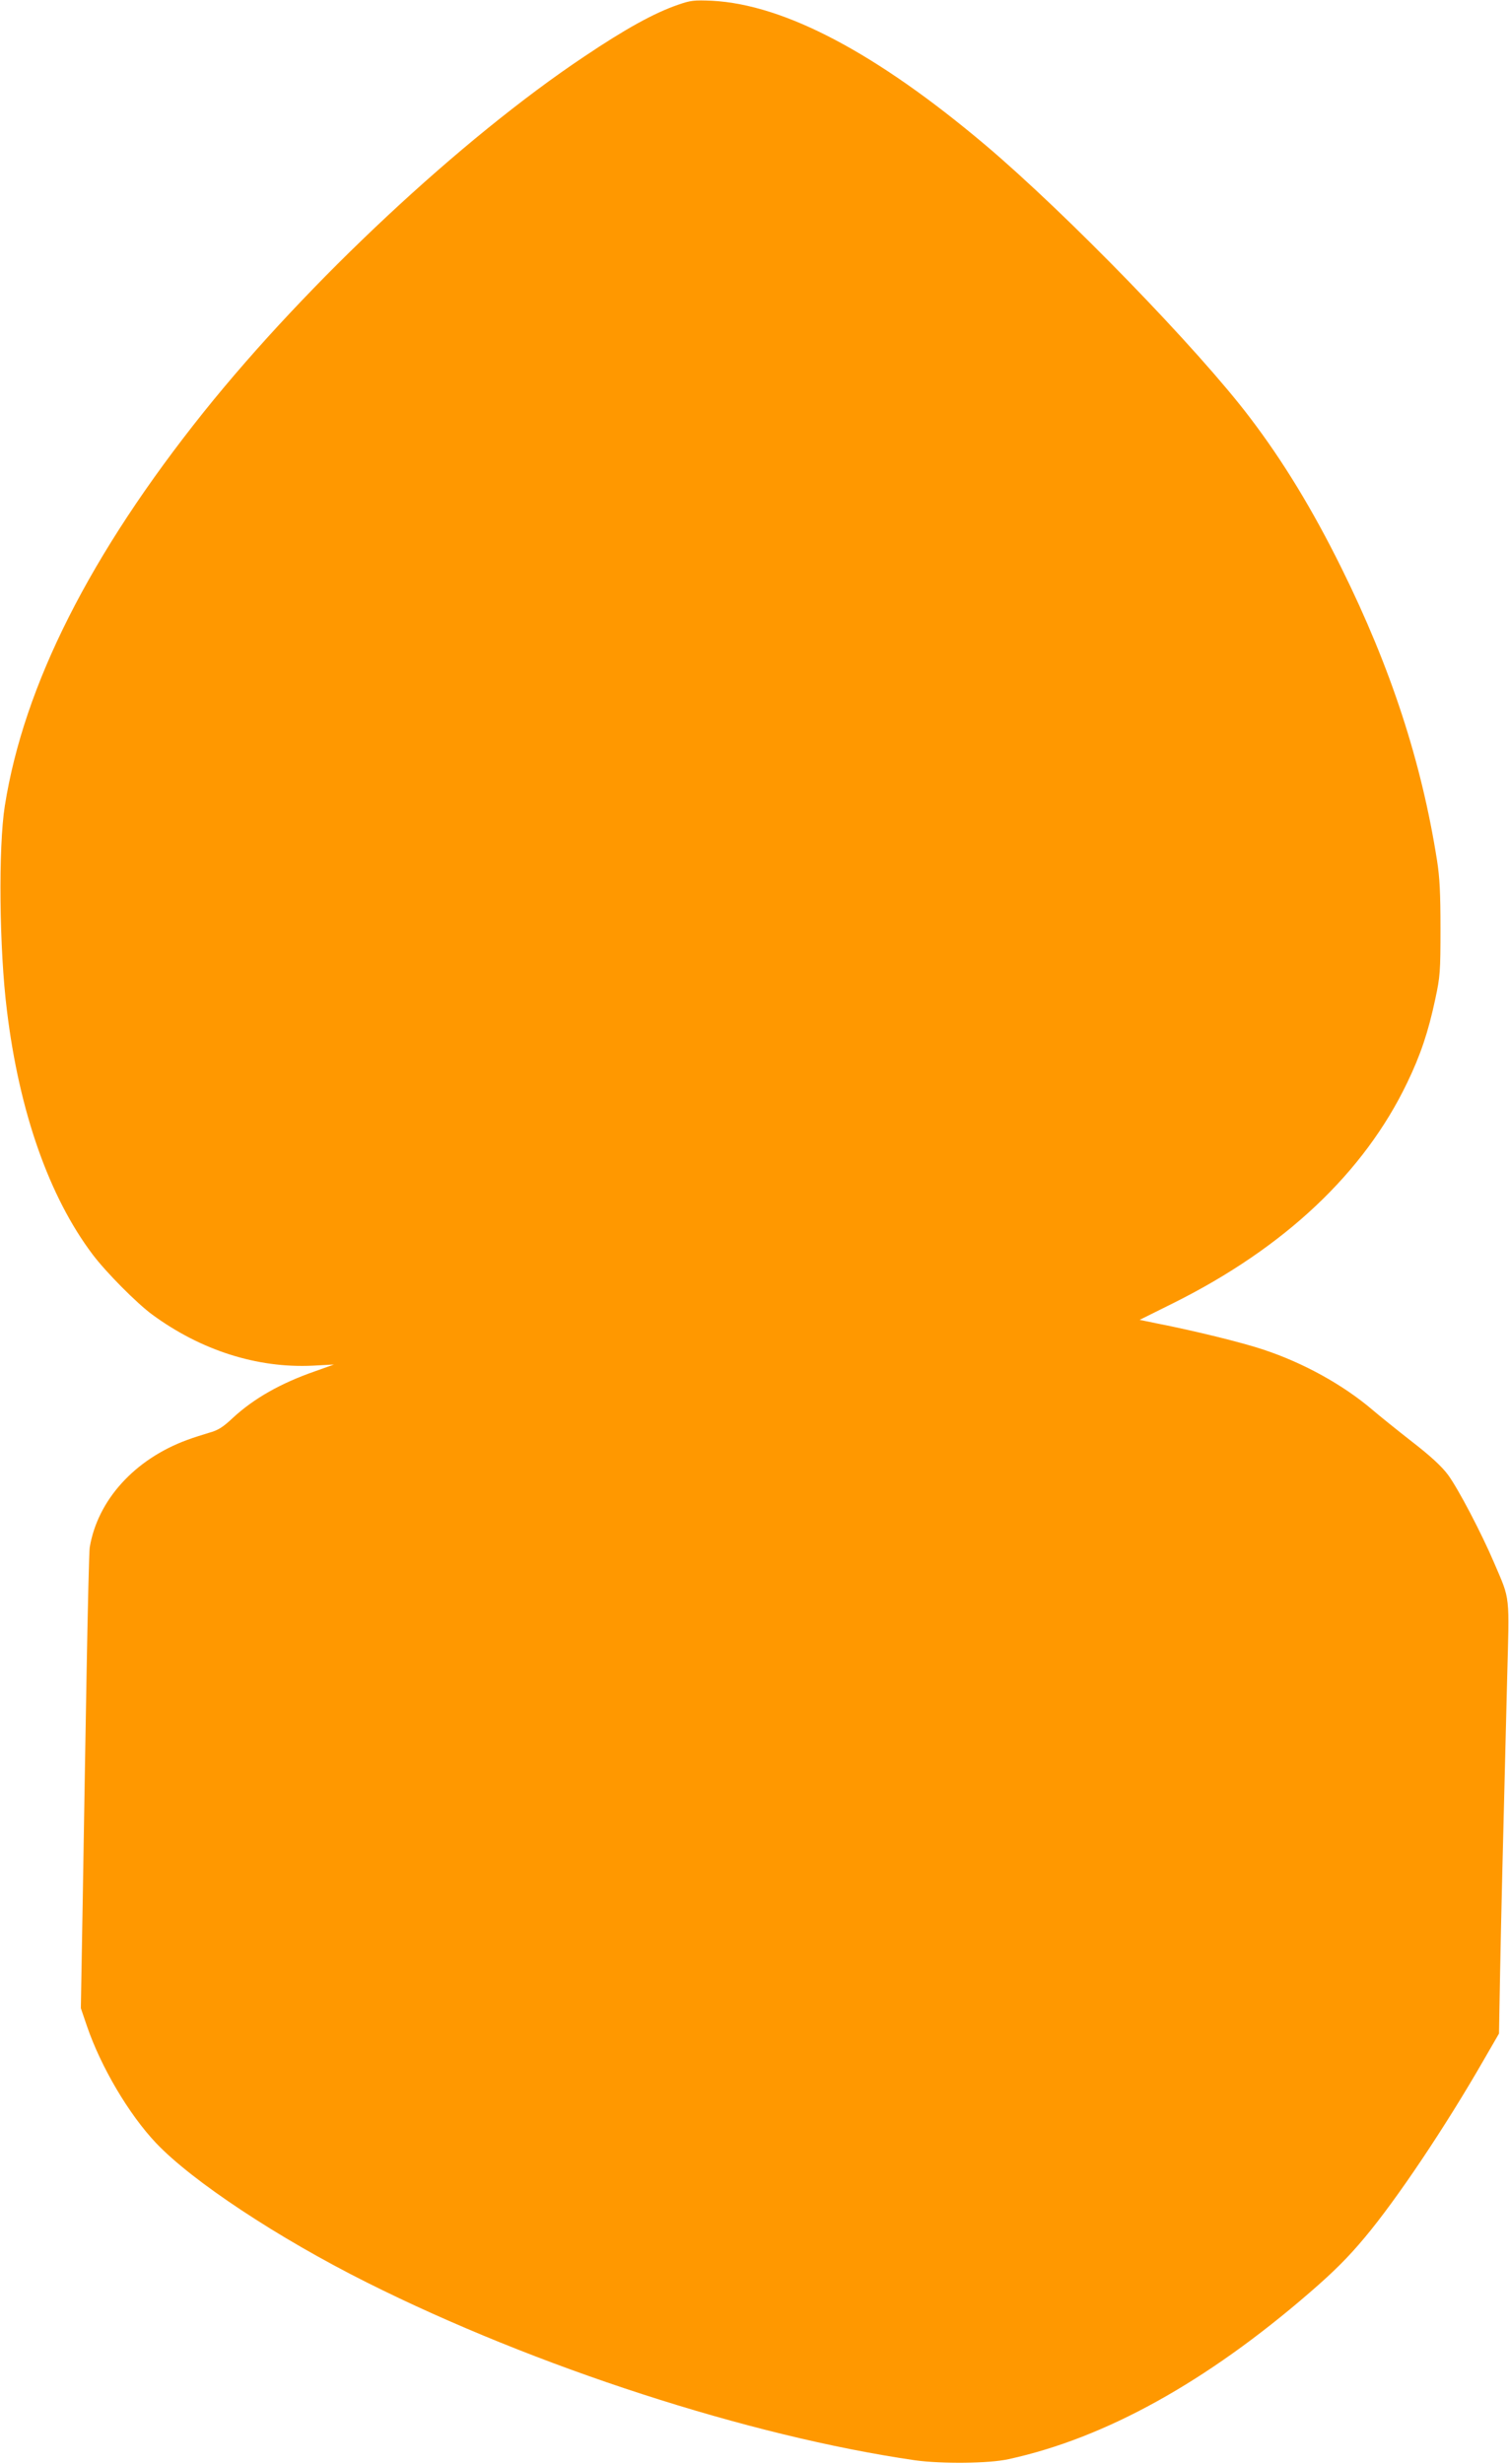 <?xml version="1.0" standalone="no"?>
<!DOCTYPE svg PUBLIC "-//W3C//DTD SVG 20010904//EN"
 "http://www.w3.org/TR/2001/REC-SVG-20010904/DTD/svg10.dtd">
<svg version="1.0" xmlns="http://www.w3.org/2000/svg"
 width="784pt" height="1280pt" viewBox="0 0 784 1280"
 preserveAspectRatio="xMidYMid meet">
<g transform="translate(0,1280) scale(0.1,-0.1)"
fill="#ff9800" stroke="none">
<path d="M3522 12775 c-124 -43 -271 -124 -487 -269 -638 -426 -1436 -1172
-1976 -1846 -591 -739 -935 -1420 -1034 -2047 -34 -215 -29 -744 11 -1063 64
-526 219 -967 445 -1267 69 -92 229 -253 309 -312 253 -186 546 -280 835 -266
l110 6 -95 -34 c-182 -63 -322 -143 -431 -244 -51 -48 -76 -64 -124 -77 -33
-10 -84 -26 -113 -37 -272 -100 -465 -312 -506 -559 -3 -19 -10 -309 -16 -645
-6 -335 -15 -866 -20 -1179 l-10 -569 31 -91 c73 -214 218 -460 360 -610 188
-198 632 -492 1095 -724 878 -440 1987 -799 2849 -924 138 -19 382 -17 485 6
501 109 1027 400 1565 866 126 109 200 183 285 285 164 195 419 575 617 920
l81 140 6 330 c6 311 11 508 36 1501 12 461 18 415 -67 614 -66 155 -187 386
-240 458 -32 43 -90 97 -187 172 -78 61 -170 135 -206 166 -153 130 -357 243
-565 312 -113 38 -363 99 -557 137 l-87 18 177 88 c577 288 989 677 1213 1144
69 143 110 265 146 435 25 116 27 142 27 365 0 183 -4 267 -18 355 -81 514
-240 1001 -497 1520 -149 301 -302 553 -474 779 -271 358 -954 1061 -1375
1417 -566 478 -1043 730 -1420 750 -95 4 -112 2 -178 -21z"/>
</g>
</svg>
